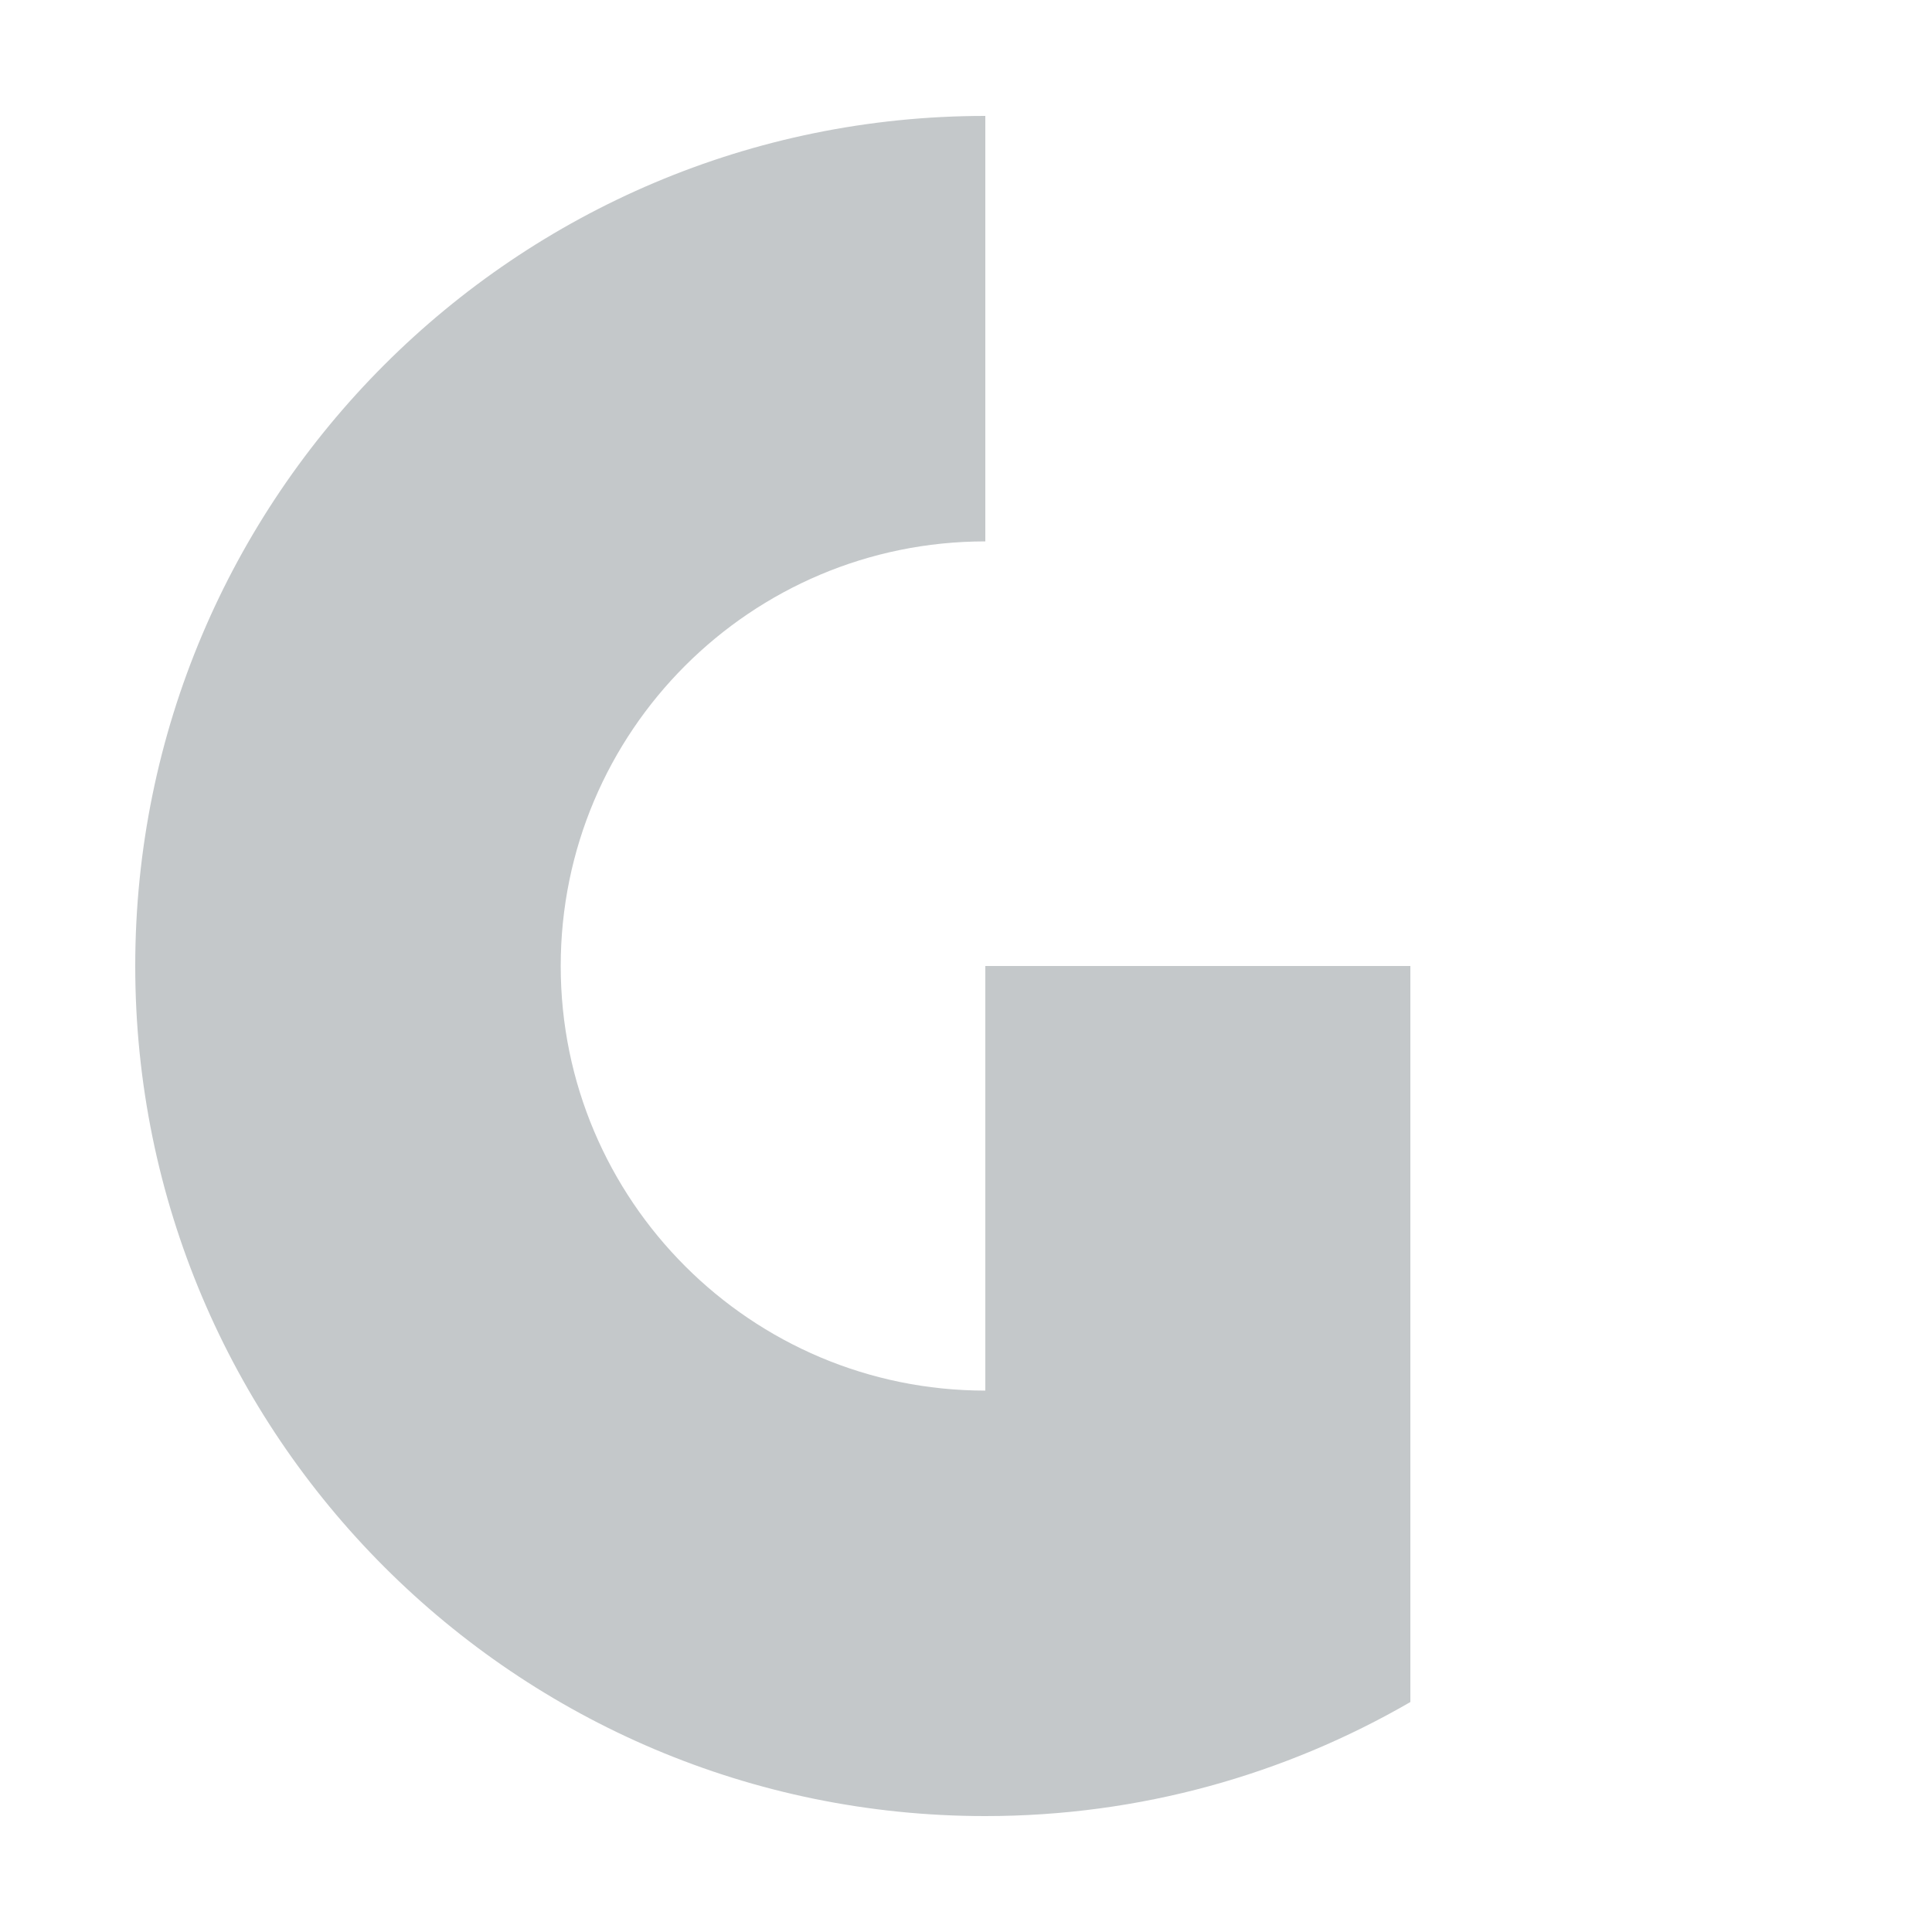 <?xml version="1.0" encoding="UTF-8" standalone="no"?>
<svg
   width="150"
   height="150"
   clip-rule="evenodd"
   fill-rule="evenodd"
   stroke-linejoin="round"
   xml:space="preserve"
   version="1.1"
   id="svg1"
   xmlns="http://www.w3.org/2000/svg"
   xmlns:svg="http://www.w3.org/2000/svg"><defs
   id="defs1" />
 <g
   class="layer"
   id="g1"
   style="display:none;fill:#c4c8ca;fill-opacity:1;stroke-width:0;stroke-dasharray:none">
  <title
   id="title1">Layer 1</title>
  <rect
   style="display:none;fill:#303436;fill-opacity:1;stroke:#bfbfbf;stroke-width:0;stroke-dasharray:none"
   id="rect3"
   width="150"
   height="150"
   x="0"
   y="0" />
 <path
   id="rect1"
   style="display:inline;fill:#ffffff;fill-opacity:1;stroke:#bfbfbf;stroke-width:0;stroke-dasharray:none"
   d="m 75,15 c -33.136,0 -60,26.864 -60,60 0,33.12 26.888,60 60,60 10.932,0 21.172,-2.94 30,-8.049 V 75 H 104.969 75 v 29.969 C 58.464,104.969 45.031,91.544 45.031,75 45.031,58.448 58.448,45.031 75,45.031 Z" /></g>
<g
   class="layer"
   id="g4"
   style="display:none;fill:#c4c8ca;fill-opacity:1;stroke-width:0;stroke-dasharray:none">
  <title
   id="title4">Layer 1</title>
  <rect
   style="display:none;fill:#303436;fill-opacity:1;stroke:#bfbfbf;stroke-width:0;stroke-dasharray:none"
   id="rect4"
   width="150"
   height="150"
   x="0"
   y="0" />
 <path
   id="path4"
   style="display:inline;fill:#c4c8ca;fill-opacity:1;stroke:#bfbfbf;stroke-width:0;stroke-dasharray:none"
   d="m 75,15 c -33.136,0 -60,26.864 -60,60 0,33.12 26.888,60 60,60 10.932,0 21.172,-2.94 30,-8.049 V 75 H 104.969 75 v 29.969 C 58.464,104.969 45.031,91.544 45.031,75 45.031,58.448 58.448,45.031 75,45.031 Z" /></g><g
   class="layer"
   id="g2"
   style="display:inline;fill:#c4c8ca;fill-opacity:1;stroke-width:0;stroke-dasharray:none">
  <title
   id="title2">Layer 1</title>
  <rect
   style="display:none;fill:#303436;fill-opacity:1;stroke:#bfbfbf;stroke-width:0;stroke-dasharray:none"
   id="rect2"
   width="150"
   height="150"
   x="0"
   y="0" />
 <path
   id="path2"
   style="display:inline;fill:#c4c8ca;fill-opacity:1;stroke:#bfbfbf;stroke-width:0;stroke-dasharray:none"
   d="m 76.5,9 c -36.45,0 -66,29.55 -66,66 0,36.432 29.577,66 66,66 12.026,0 23.29,-3.234 33,-8.854 V 75 H 109.466 76.5 v 32.966 C 58.31,107.966 43.534,93.198 43.534,75 43.534,56.793 58.293,42.034 76.5,42.034 Z" /></g></svg>
